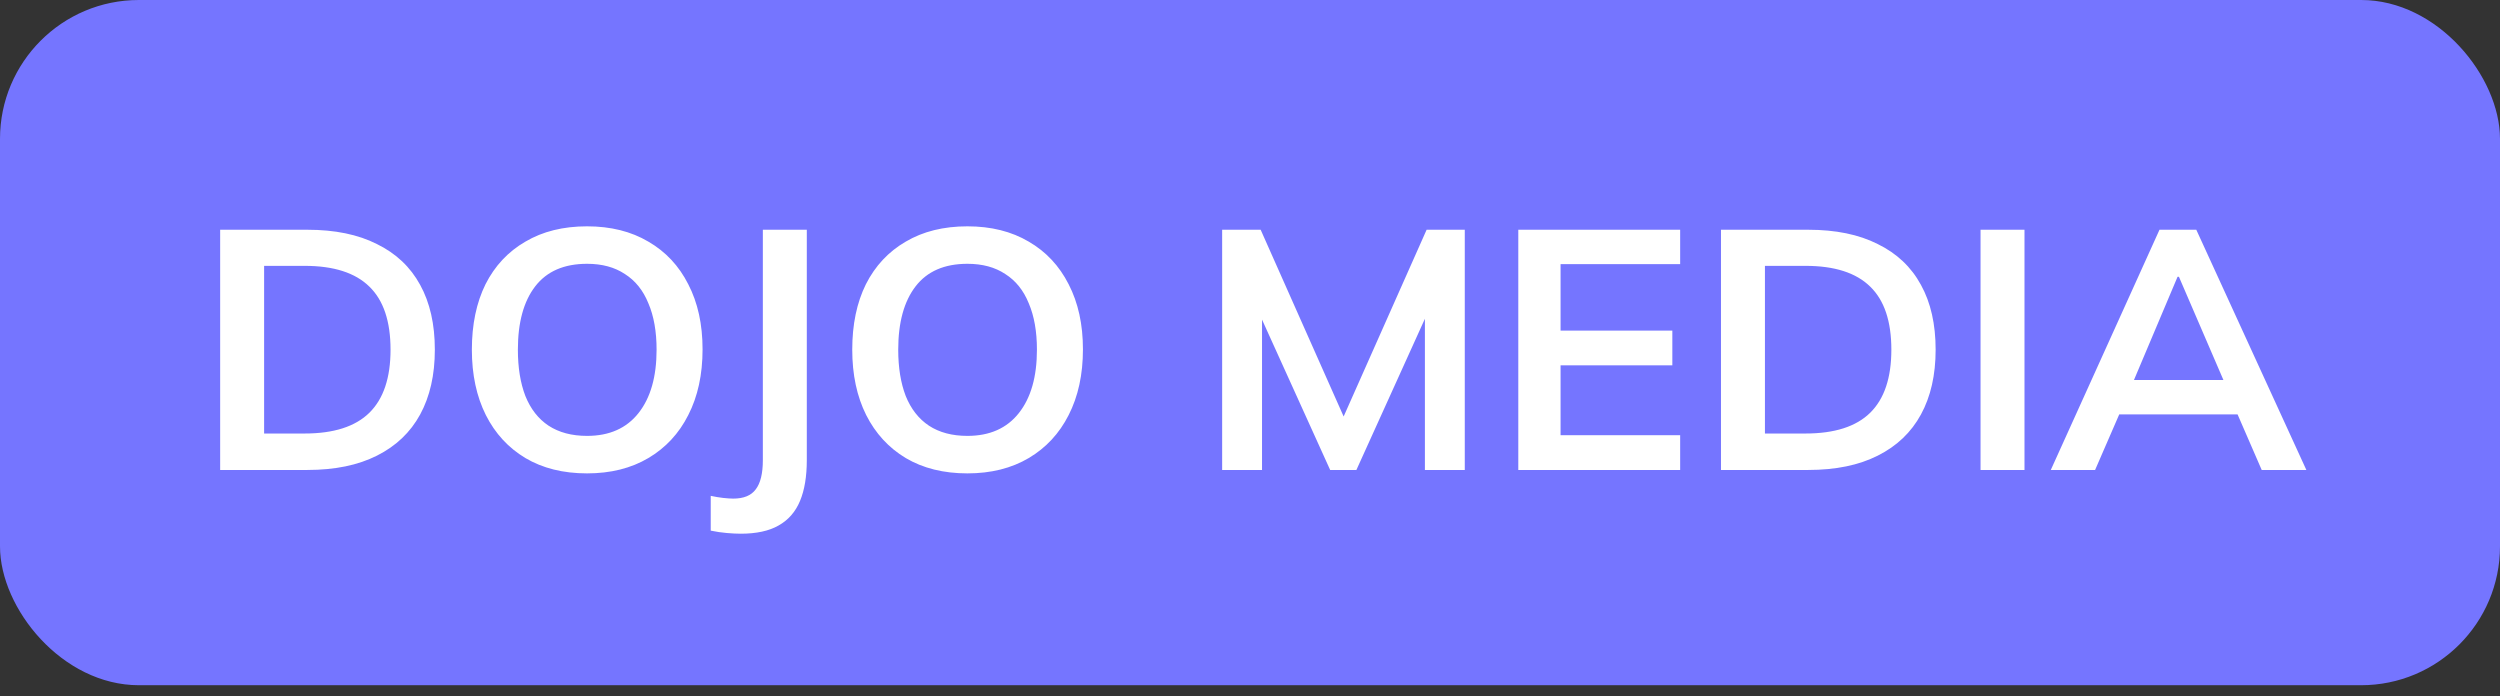 <?xml version="1.0" encoding="UTF-8"?> <svg xmlns="http://www.w3.org/2000/svg" width="79" height="22" viewBox="0 0 79 22" fill="none"><rect x="0" y="0" width="79" height="22" fill="#333333" stroke="none"/> <rect width="79" height="21.653" rx="4.389" fill="#7575FF"></rect> <path d="M6.957 14.851V7.26H9.713C10.582 7.26 11.314 7.41 11.91 7.712C12.513 8.006 12.969 8.437 13.278 9.004C13.586 9.564 13.741 10.246 13.741 11.05C13.741 11.847 13.586 12.529 13.278 13.096C12.969 13.663 12.513 14.097 11.91 14.399C11.314 14.7 10.582 14.851 9.713 14.851H6.957ZM8.346 13.699H9.627C10.546 13.699 11.228 13.48 11.673 13.042C12.118 12.604 12.341 11.94 12.341 11.05C12.341 10.153 12.118 9.489 11.673 9.058C11.228 8.62 10.546 8.401 9.627 8.401H8.346V13.699ZM14.911 11.05C14.911 10.253 15.055 9.564 15.342 8.982C15.636 8.401 16.056 7.952 16.602 7.636C17.148 7.313 17.797 7.152 18.551 7.152C19.298 7.152 19.944 7.313 20.489 7.636C21.035 7.952 21.455 8.401 21.749 8.982C22.051 9.564 22.201 10.249 22.201 11.039C22.201 11.836 22.051 12.529 21.749 13.117C21.455 13.699 21.035 14.151 20.489 14.474C19.944 14.797 19.298 14.959 18.551 14.959C17.797 14.959 17.148 14.797 16.602 14.474C16.064 14.151 15.647 13.699 15.353 13.117C15.059 12.529 14.911 11.84 14.911 11.05ZM16.365 11.05C16.365 11.617 16.444 12.105 16.602 12.514C16.767 12.924 17.011 13.236 17.334 13.451C17.665 13.667 18.07 13.774 18.551 13.774C19.255 13.774 19.797 13.534 20.177 13.053C20.558 12.572 20.748 11.904 20.748 11.05C20.748 10.476 20.662 9.988 20.489 9.585C20.324 9.176 20.076 8.868 19.746 8.659C19.423 8.444 19.025 8.336 18.551 8.336C17.826 8.336 17.28 8.573 16.914 9.047C16.548 9.521 16.365 10.188 16.365 11.05ZM23.406 16.865C23.284 16.865 23.137 16.858 22.965 16.843C22.8 16.829 22.631 16.804 22.459 16.768V15.669C22.595 15.698 22.724 15.72 22.846 15.734C22.976 15.748 23.083 15.756 23.169 15.756C23.5 15.756 23.737 15.659 23.88 15.465C24.031 15.271 24.106 14.962 24.106 14.539V7.26H25.495V14.539C25.495 15.056 25.424 15.486 25.28 15.831C25.137 16.175 24.91 16.434 24.602 16.606C24.3 16.779 23.902 16.865 23.406 16.865ZM26.931 11.05C26.931 10.253 27.074 9.564 27.362 8.982C27.656 8.401 28.076 7.952 28.621 7.636C29.167 7.313 29.817 7.152 30.57 7.152C31.317 7.152 31.963 7.313 32.509 7.636C33.054 7.952 33.474 8.401 33.769 8.982C34.07 9.564 34.221 10.249 34.221 11.039C34.221 11.836 34.07 12.529 33.769 13.117C33.474 13.699 33.054 14.151 32.509 14.474C31.963 14.797 31.317 14.959 30.57 14.959C29.817 14.959 29.167 14.797 28.621 14.474C28.083 14.151 27.667 13.699 27.372 13.117C27.078 12.529 26.931 11.84 26.931 11.05ZM28.384 11.05C28.384 11.617 28.463 12.105 28.621 12.514C28.787 12.924 29.031 13.236 29.354 13.451C29.684 13.667 30.09 13.774 30.57 13.774C31.274 13.774 31.816 13.534 32.196 13.053C32.577 12.572 32.767 11.904 32.767 11.05C32.767 10.476 32.681 9.988 32.509 9.585C32.344 9.176 32.096 8.868 31.766 8.659C31.443 8.444 31.044 8.336 30.57 8.336C29.845 8.336 29.3 8.573 28.934 9.047C28.568 9.521 28.384 10.188 28.384 11.05ZM38.62 14.851V7.26H39.837L42.626 13.537H42.292L45.081 7.26H46.287V14.851H45.027V9.219H45.414L42.862 14.851H42.033L39.481 9.219H39.88V14.851H38.62ZM47.978 14.851V7.26H53.093V8.347H49.314V10.447H52.846V11.545H49.314V13.753H53.093V14.851H47.978ZM54.383 14.851V7.26H57.139C58.008 7.26 58.74 7.41 59.336 7.712C59.939 8.006 60.395 8.437 60.703 9.004C61.012 9.564 61.166 10.246 61.166 11.05C61.166 11.847 61.012 12.529 60.703 13.096C60.395 13.663 59.939 14.097 59.336 14.399C58.74 14.7 58.008 14.851 57.139 14.851H54.383ZM55.772 13.699H57.053C57.972 13.699 58.654 13.48 59.099 13.042C59.544 12.604 59.767 11.94 59.767 11.05C59.767 10.153 59.544 9.489 59.099 9.058C58.654 8.62 57.972 8.401 57.053 8.401H55.772V13.699ZM62.585 14.851V7.26H63.974V14.851H62.585ZM64.805 14.851L68.24 7.26H69.403L72.881 14.851H71.47L70.544 12.719L71.104 13.096H66.549L67.131 12.719L66.205 14.851H64.805ZM68.811 8.746L67.292 12.342L67.012 12.008H70.63L70.404 12.342L68.854 8.746H68.811Z" fill="white"></path> </svg> 